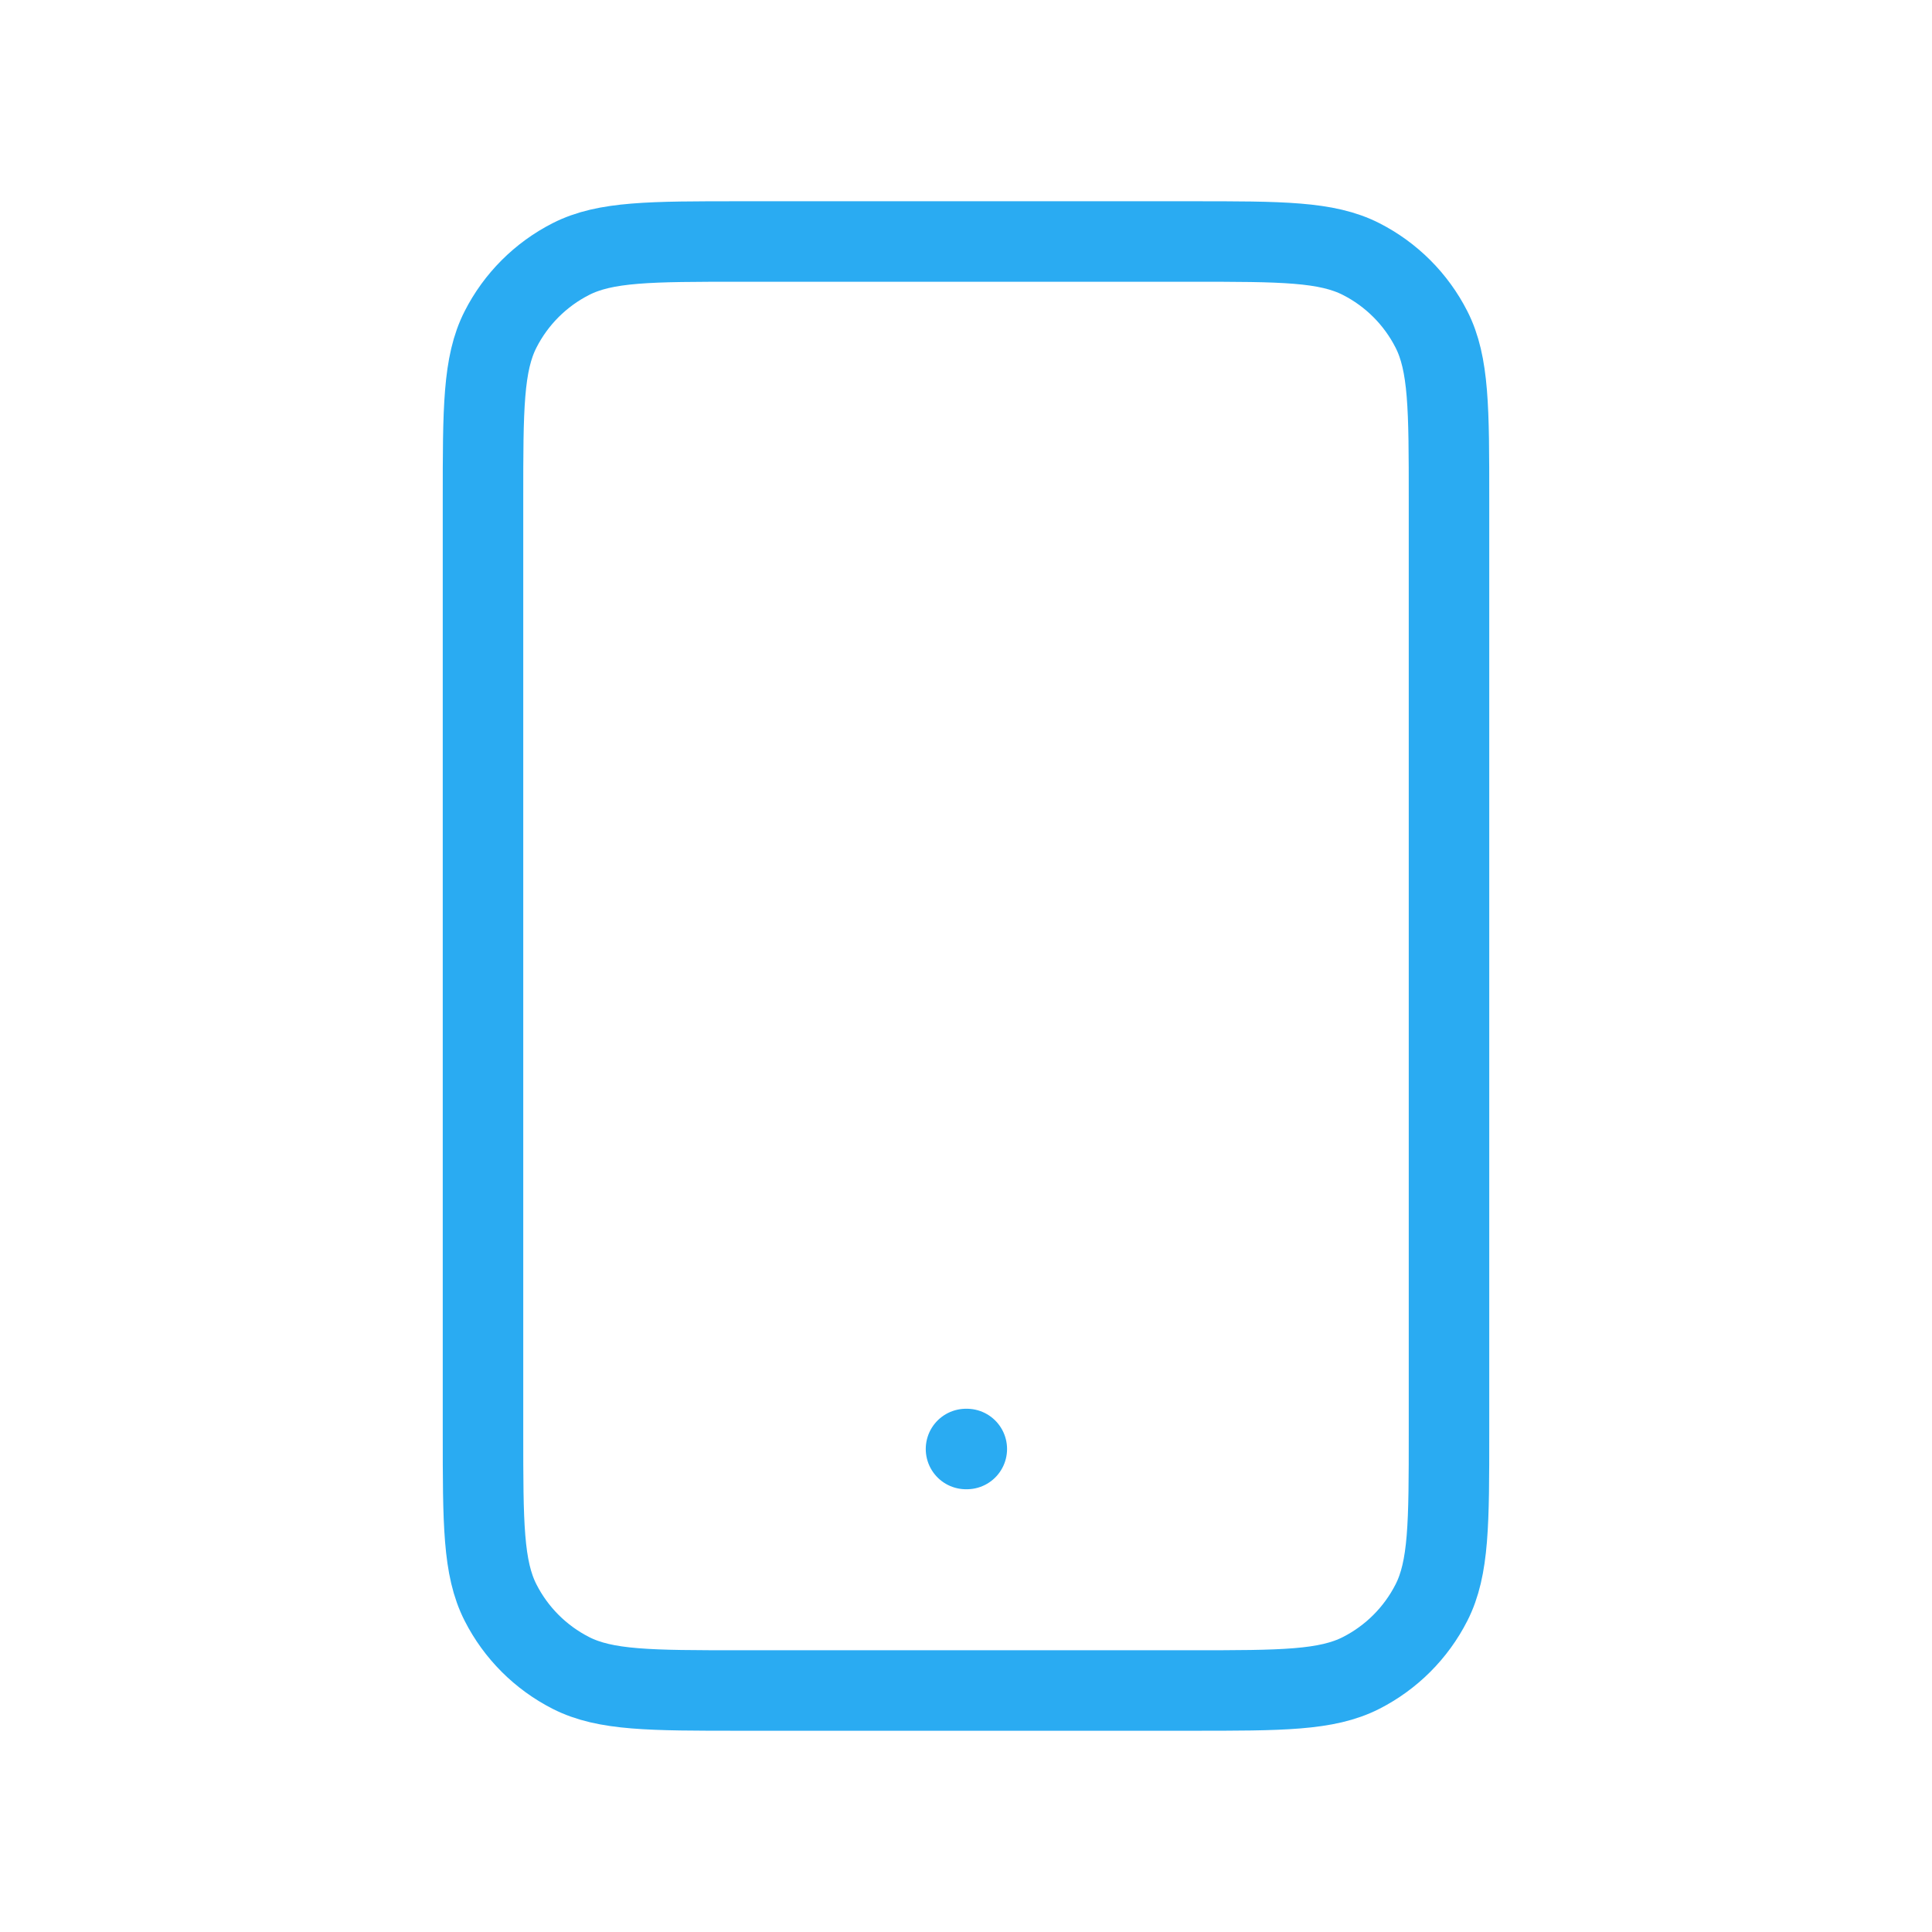 <svg xmlns="http://www.w3.org/2000/svg" width="48" height="48" viewBox="0 0 48 48" fill="none"><path d="M24 36H24.02M18.4 42H29.6C31.84 42 32.96 42 33.816 41.564C34.569 41.181 35.181 40.569 35.564 39.816C36 38.96 36 37.84 36 35.6V12.4C36 10.16 36 9.04 35.564 8.184C35.181 7.431 34.569 6.819 33.816 6.436C32.96 6 31.84 6 29.6 6H18.4C16.16 6 15.04 6 14.184 6.436C13.431 6.819 12.819 7.431 12.436 8.184C12 9.04 12 10.16 12 12.4V35.6C12 37.84 12 38.96 12.436 39.816C12.819 40.569 13.431 41.181 14.184 41.564C15.04 42 16.16 42 18.4 42Z" stroke="#2AABF2" stroke-width="2" stroke-linecap="round" stroke-linejoin="round"></path></svg>